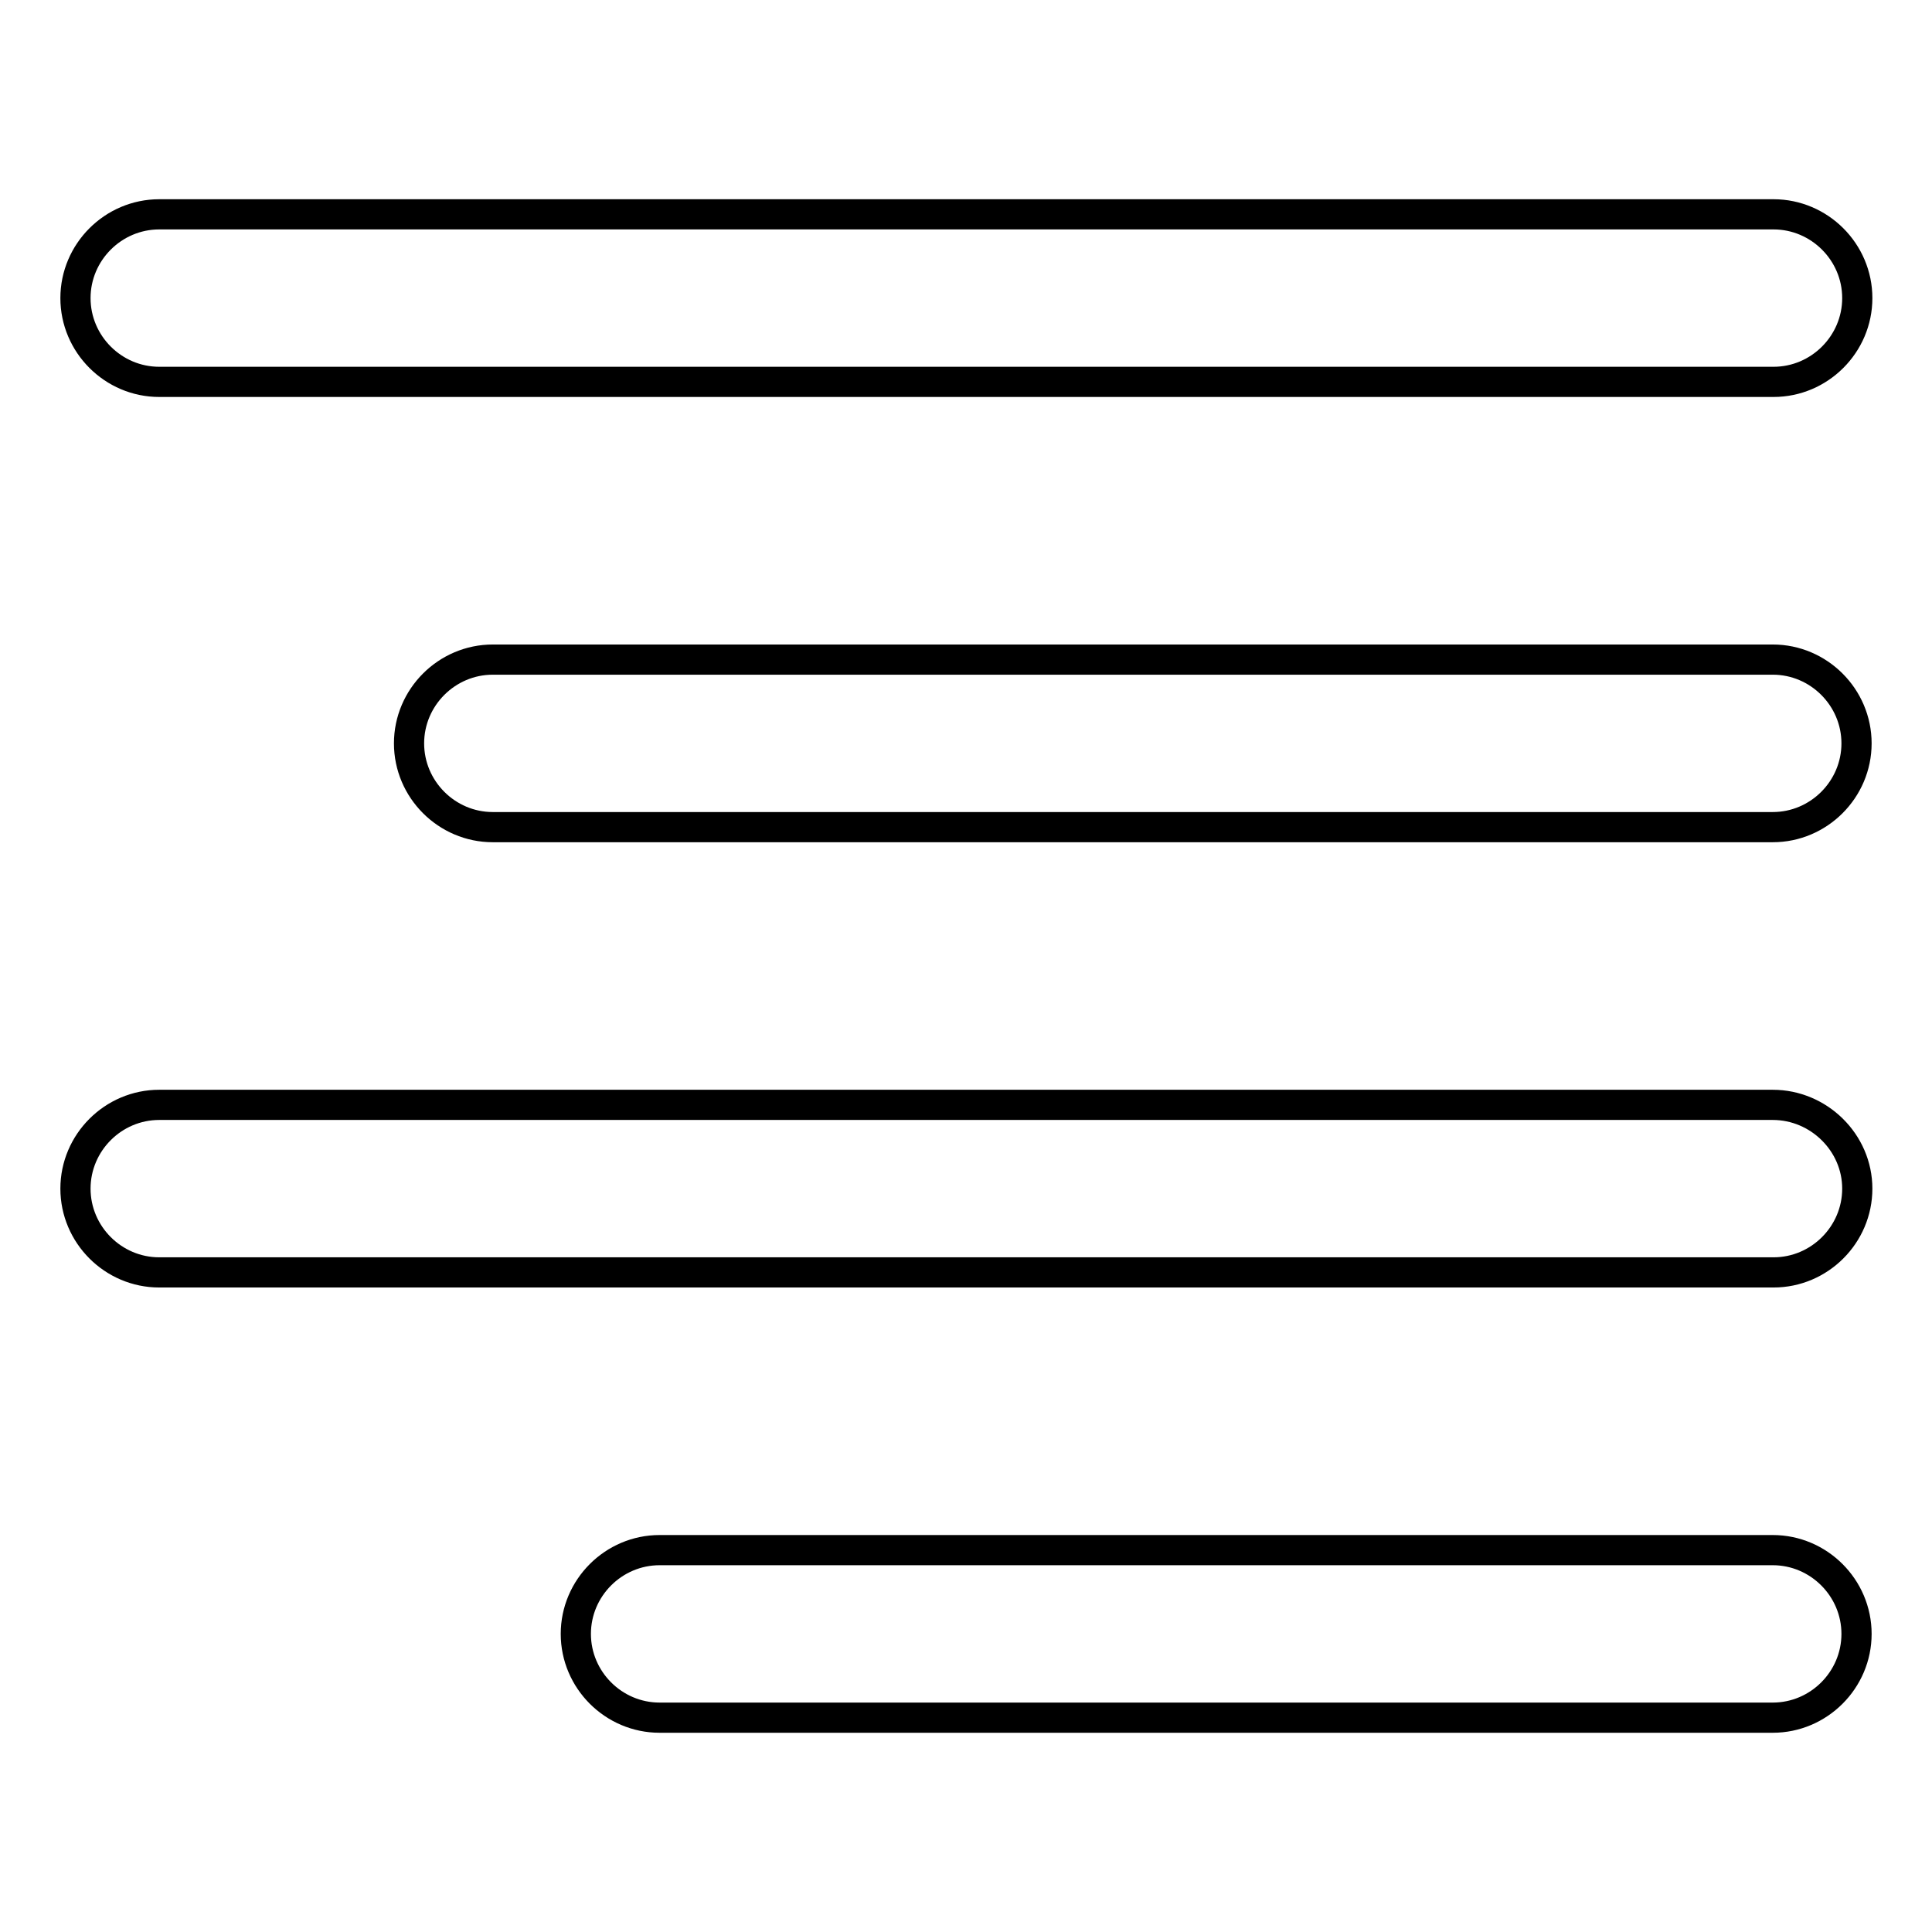 <?xml version="1.0" encoding="utf-8"?>
<!-- Svg Vector Icons : http://www.onlinewebfonts.com/icon -->
<!DOCTYPE svg PUBLIC "-//W3C//DTD SVG 1.1//EN" "http://www.w3.org/Graphics/SVG/1.1/DTD/svg11.dtd">
<svg version="1.1" xmlns="http://www.w3.org/2000/svg" xmlns:xlink="http://www.w3.org/1999/xlink" x="0px" y="0px" viewBox="0 0 256 256" enable-background="new 0 0 256 256" xml:space="preserve">
<g> <path stroke-width="4" fill-opacity="0" stroke="#000000"  d="M234.9,205.4H87.4c-6.1,0-11.1,5-11.1,11.1s5,11.1,11.1,11.1h147.5c6.1,0,11.1-5,11.1-11.1 S241,205.4,234.9,205.4z M21.1,50.6h213.9c6.1,0,11.1-5,11.1-11.1s-5-11.1-11.1-11.1H21.1c-6.1,0-11.1,5-11.1,11.1 S15,50.6,21.1,50.6z M234.9,146.4H21.1c-6.1,0-11.1,5-11.1,11.1s5,11.1,11.1,11.1h213.9c6.1,0,11.1-5,11.1-11.1 S241,146.4,234.9,146.4z M234.9,87.4H65.3c-6.1,0-11.1,5-11.1,11.1s5,11.1,11.1,11.1h169.6c6.1,0,11.1-5,11.1-11.1 S241,87.4,234.9,87.4z"/></g>
</svg>
